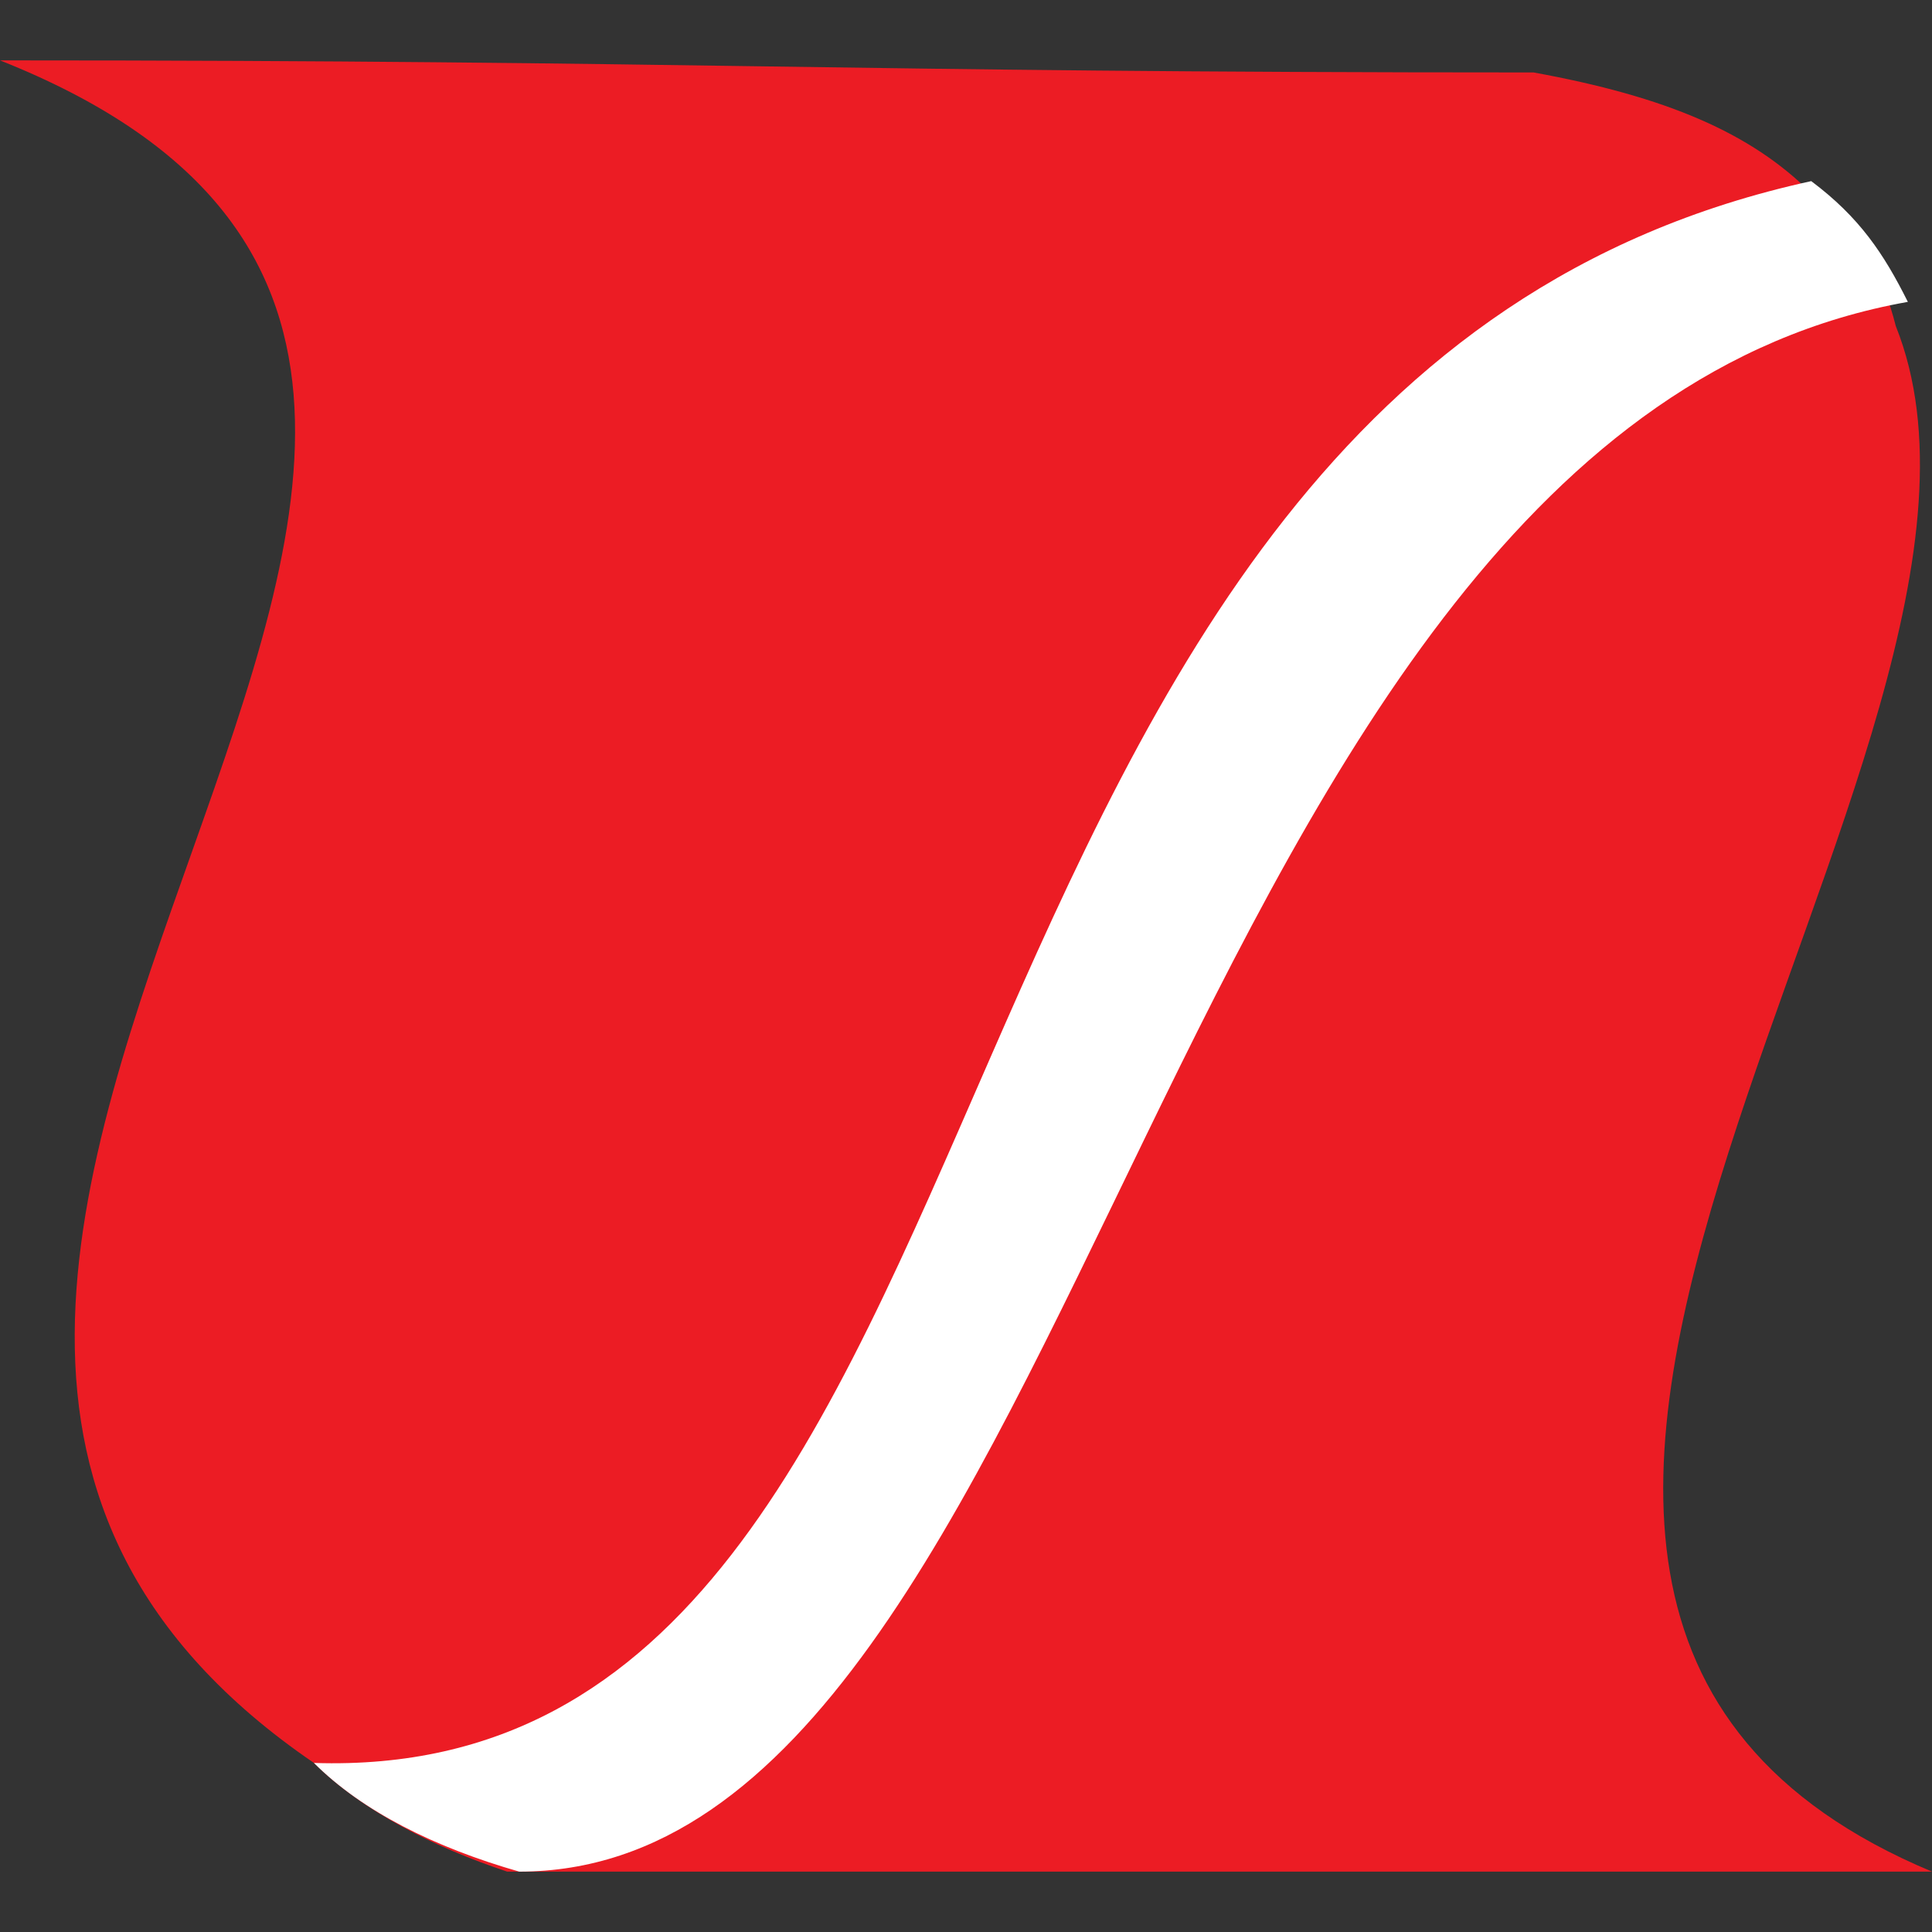 <?xml version="1.0" encoding="utf-8"?>
<!-- Generator: Adobe Illustrator 25.2.3, SVG Export Plug-In . SVG Version: 6.00 Build 0)  -->
<svg version="1.1" id="favicon" xmlns="http://www.w3.org/2000/svg" xmlns:xlink="http://www.w3.org/1999/xlink" x="0px" y="0px"
	 viewBox="0 0 16 16" style="enable-background:new 0 0 16 16;" xml:space="preserve">
<rect x="0" y="0" width="16" height="16" fill="#333333" stroke="none"/>
<style type="text/css">
	.st0{fill-rule:evenodd;clip-rule:evenodd;fill:#EC1C24;}
	.st1{fill-rule:evenodd;clip-rule:evenodd;fill:#FFFFFF;}
</style>
<g>
	<path class="st0" d="M16,15.5H4.2C3.6,15.3,3,15,2.6,14.6C-3.4,10.5,6.8,3.2,0,0.5c5.8,0,6.9,0.1,12.7,0.1c1.1,0.2,1.8,0.5,2.3,1
		c0.4,0.3,0.6,0.7,0.7,1.1C17.1,6.2,10.5,13.2,16,15.5z"/>
	<g>
		<path class="st1" d="M15.8,2.5c-6.2,1.1-6.8,13-11.5,13C3.6,15.3,3,15,2.6,14.6C8.8,14.8,7.2,3.2,15,1.5
			C15.4,1.8,15.6,2.1,15.8,2.5z"/>
	</g>
</g>
</svg>
